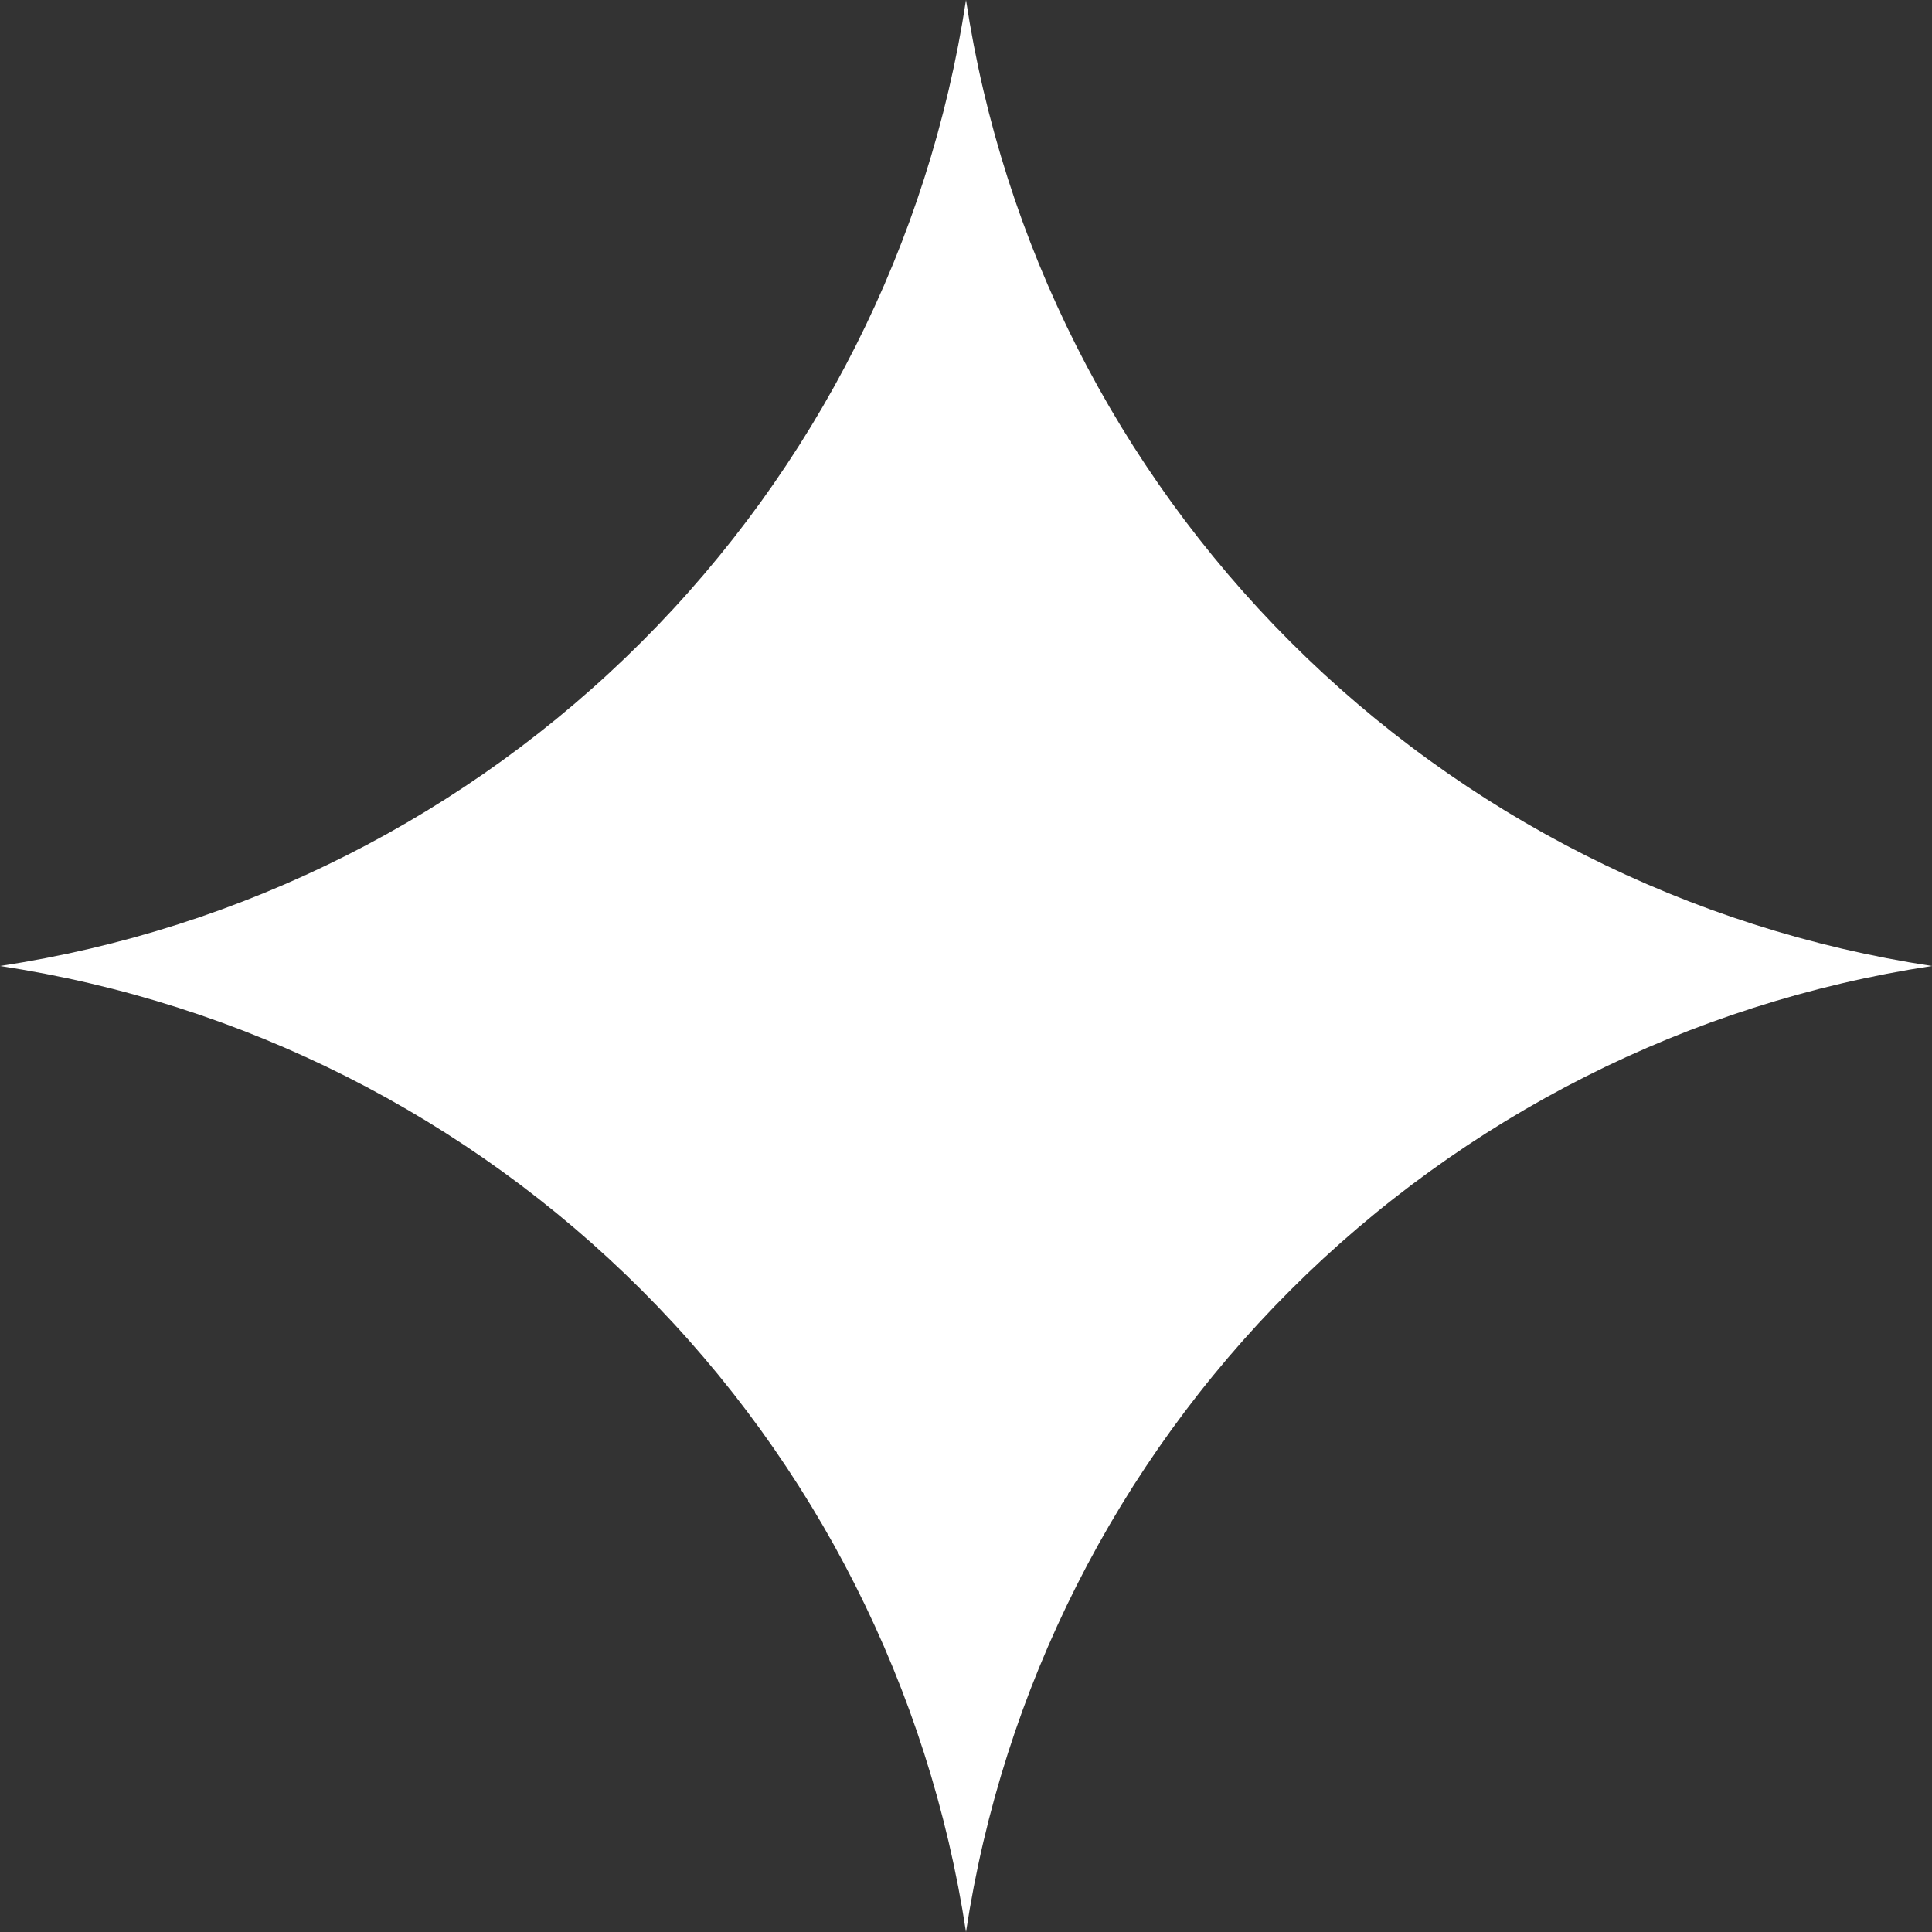 <svg width="79" height="79" viewBox="0 0 79 79" fill="none" xmlns="http://www.w3.org/2000/svg">
<rect x="0" y="0" width="79" height="79" fill="#333333" stroke="none"/>
<g clip-path="url(#clip0_525_104)">
<path d="M39.5 79C37.994 69.062 33.348 59.867 26.241 52.759C19.133 45.652 9.938 41.006 0 39.5C9.938 37.994 19.133 33.348 26.241 26.241C33.348 19.133 37.994 9.938 39.5 0C41.006 9.938 45.653 19.133 52.76 26.24C59.867 33.347 69.062 37.994 79 39.5C69.062 41.006 59.867 45.653 52.76 52.76C45.653 59.867 41.006 69.062 39.5 79Z" fill="url(#paint0_linear_525_104)"/>
</g>
<defs>
<linearGradient id="paint0_linear_525_104" x1="-0" y1="7900" x2="5429.67" y2="2401.21" gradientUnits="userSpaceOnUse">
<stop offset="1" stop-color="white"/>
</linearGradient>
<clipPath id="clip0_525_104">
<rect width="79" height="79" fill="white"/>
</clipPath>
</defs>
</svg>
